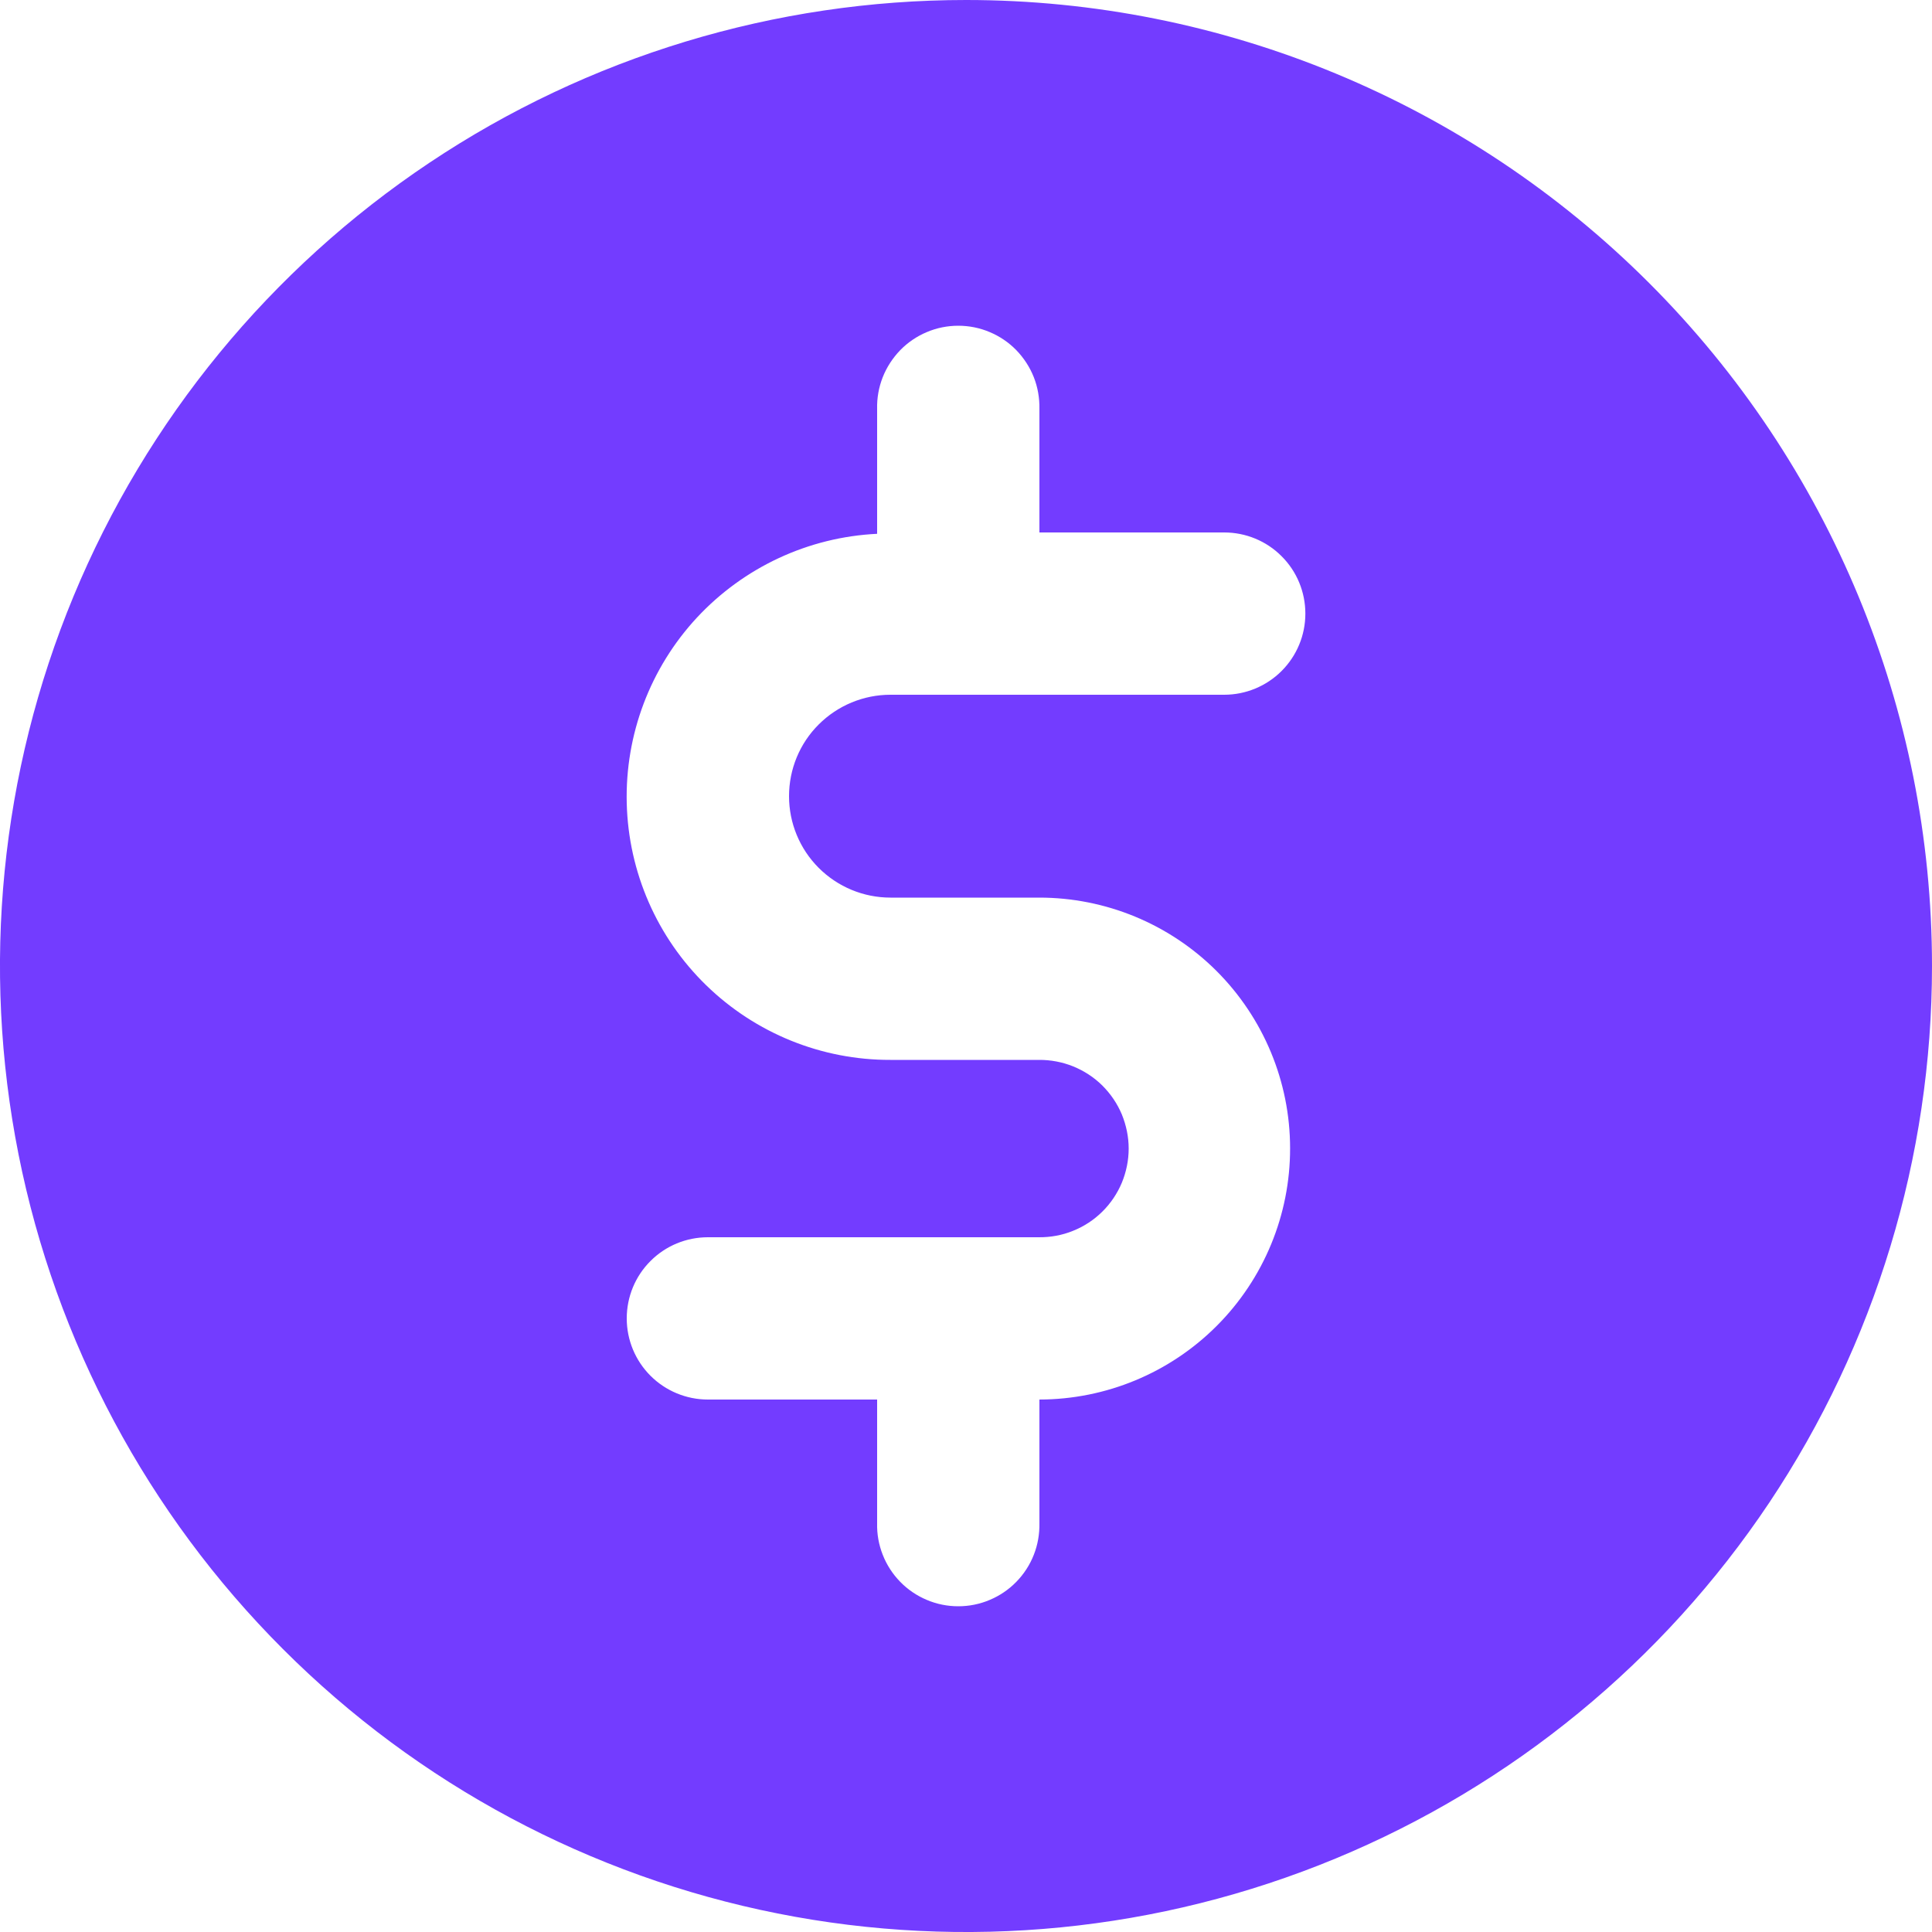 <?xml version="1.0" encoding="UTF-8"?>
<svg xmlns="http://www.w3.org/2000/svg" width="20" height="20" viewBox="0 0 20 20" fill="none">
  <path d="M10.001 1.23958e-08C8.023 -9.84436e-05 6.089 0.586 4.445 1.685C2.8 2.784 1.518 4.346 0.761 6.173C0.004 8 -0.194 10.011 0.192 11.951C0.578 13.89 1.53 15.672 2.929 17.071C4.327 18.47 6.109 19.422 8.049 19.808C9.989 20.194 11.999 19.996 13.827 19.239C15.654 18.482 17.216 17.2 18.315 15.556C19.413 13.911 20 11.978 20 10C20 7.348 18.947 4.804 17.071 2.929C15.196 1.054 12.653 0 10.001 1.23958e-08ZM9.218 9.292H10.755C11.444 9.291 12.105 9.564 12.593 10.051C13.08 10.538 13.355 11.198 13.355 11.887C13.356 12.576 13.083 13.237 12.596 13.725C12.109 14.213 11.449 14.487 10.76 14.488V15.768C10.762 15.88 10.743 15.991 10.702 16.095C10.661 16.2 10.599 16.295 10.521 16.375C10.443 16.455 10.349 16.519 10.246 16.562C10.143 16.606 10.032 16.628 9.92 16.628C9.808 16.628 9.697 16.606 9.594 16.562C9.491 16.519 9.397 16.455 9.319 16.375C9.241 16.295 9.179 16.2 9.138 16.095C9.097 15.991 9.077 15.88 9.08 15.768V14.488H7.328C7.105 14.488 6.891 14.399 6.734 14.242C6.576 14.084 6.488 13.871 6.488 13.648C6.488 13.425 6.576 13.211 6.734 13.054C6.891 12.896 7.105 12.808 7.328 12.808H10.755C10.876 12.809 10.997 12.787 11.109 12.741C11.222 12.696 11.325 12.628 11.411 12.543C11.497 12.458 11.566 12.356 11.613 12.244C11.659 12.132 11.684 12.012 11.684 11.89C11.684 11.769 11.659 11.649 11.613 11.536C11.566 11.424 11.497 11.323 11.411 11.237C11.325 11.152 11.222 11.085 11.109 11.039C10.997 10.994 10.876 10.971 10.755 10.972H9.218C8.506 10.974 7.822 10.697 7.311 10.2C6.801 9.704 6.506 9.028 6.488 8.316C6.47 7.605 6.731 6.914 7.215 6.393C7.7 5.872 8.369 5.56 9.08 5.526V4.233C9.077 4.121 9.097 4.009 9.138 3.905C9.179 3.801 9.241 3.706 9.319 3.625C9.397 3.545 9.491 3.481 9.594 3.438C9.697 3.394 9.808 3.372 9.92 3.372C10.032 3.372 10.143 3.394 10.246 3.438C10.349 3.481 10.443 3.545 10.521 3.625C10.599 3.706 10.661 3.801 10.702 3.905C10.743 4.009 10.762 4.121 10.76 4.233V5.512H12.673C12.896 5.512 13.11 5.6 13.267 5.758C13.425 5.915 13.513 6.129 13.513 6.352C13.513 6.575 13.425 6.788 13.267 6.946C13.11 7.103 12.896 7.192 12.673 7.192H9.218C8.939 7.192 8.672 7.303 8.475 7.5C8.278 7.696 8.168 7.963 8.168 8.242C8.168 8.52 8.278 8.787 8.475 8.984C8.672 9.181 8.939 9.292 9.218 9.292Z" fill="#733CFF"></path>
</svg>
